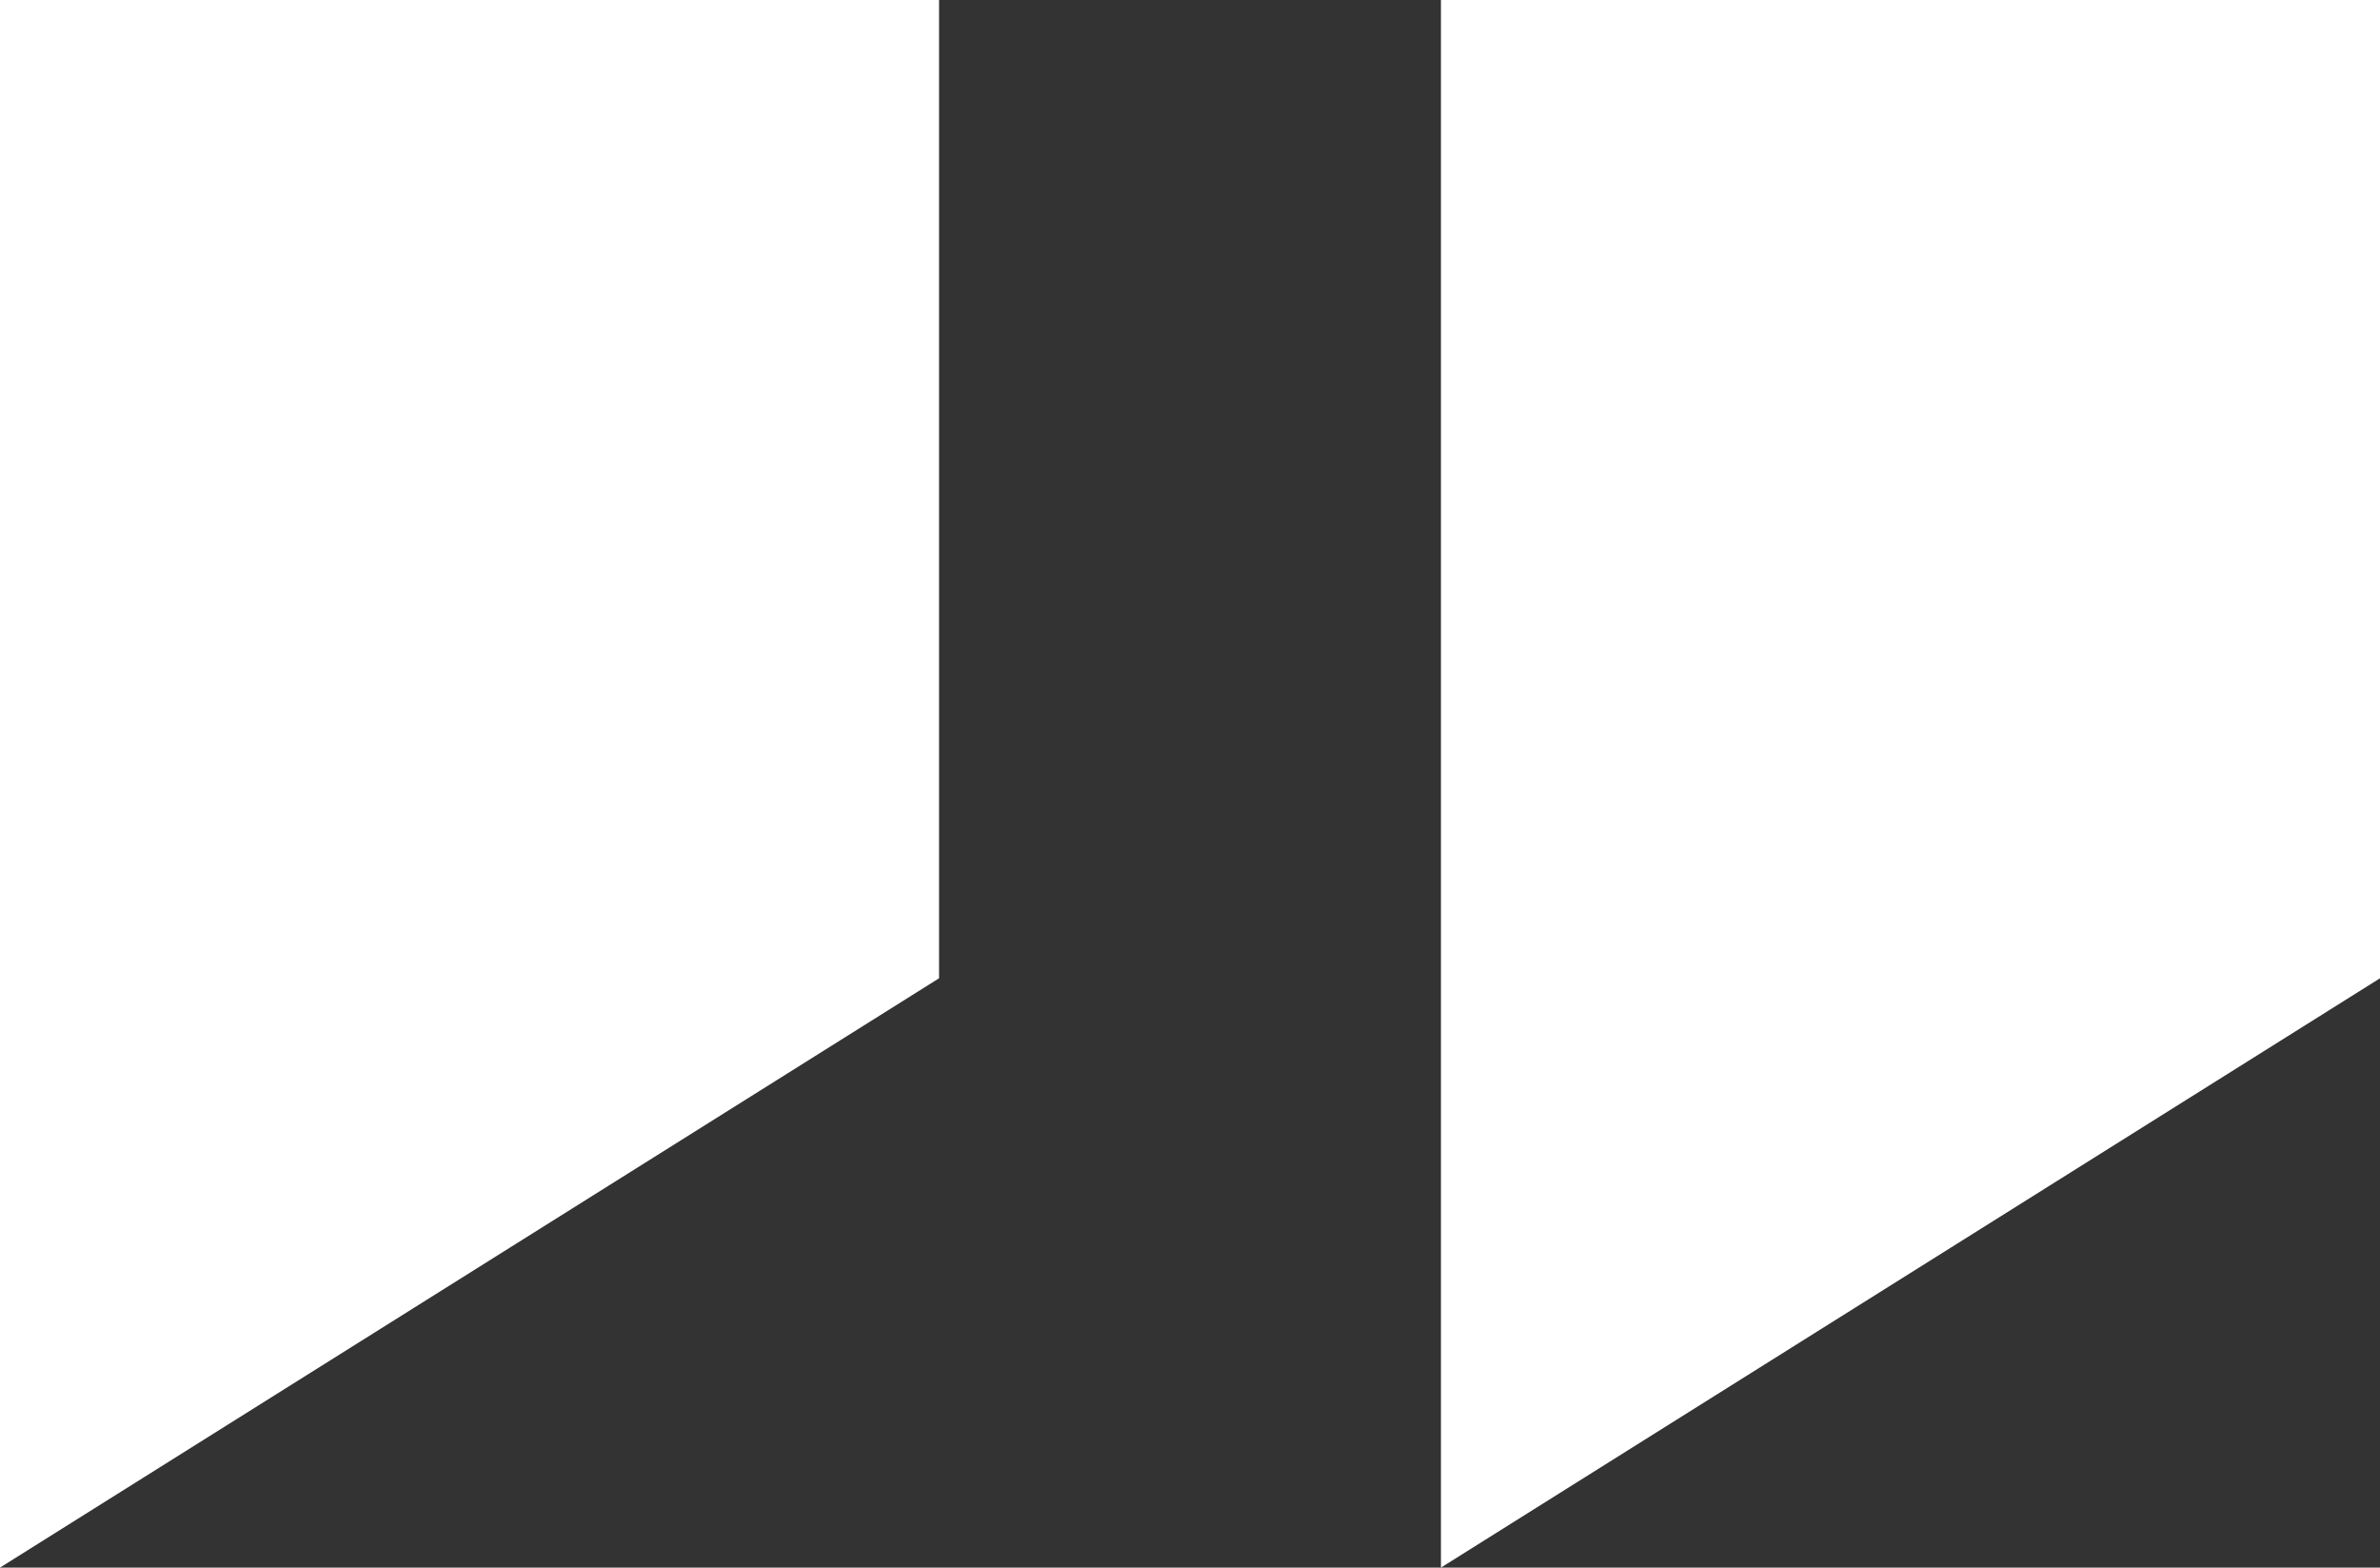<svg xmlns="http://www.w3.org/2000/svg" width="51.622" height="34" viewBox="0 0 51.622 34"><rect x="0" y="0" width="51.622" height="34" fill="#333333" stroke="none"/><path d="M7.8,35H28.168V56.218L7.8,69Zm31.254,0H59.422V56.218L39.054,69Z" transform="translate(-7.8 -35)" fill="#fff"/></svg>